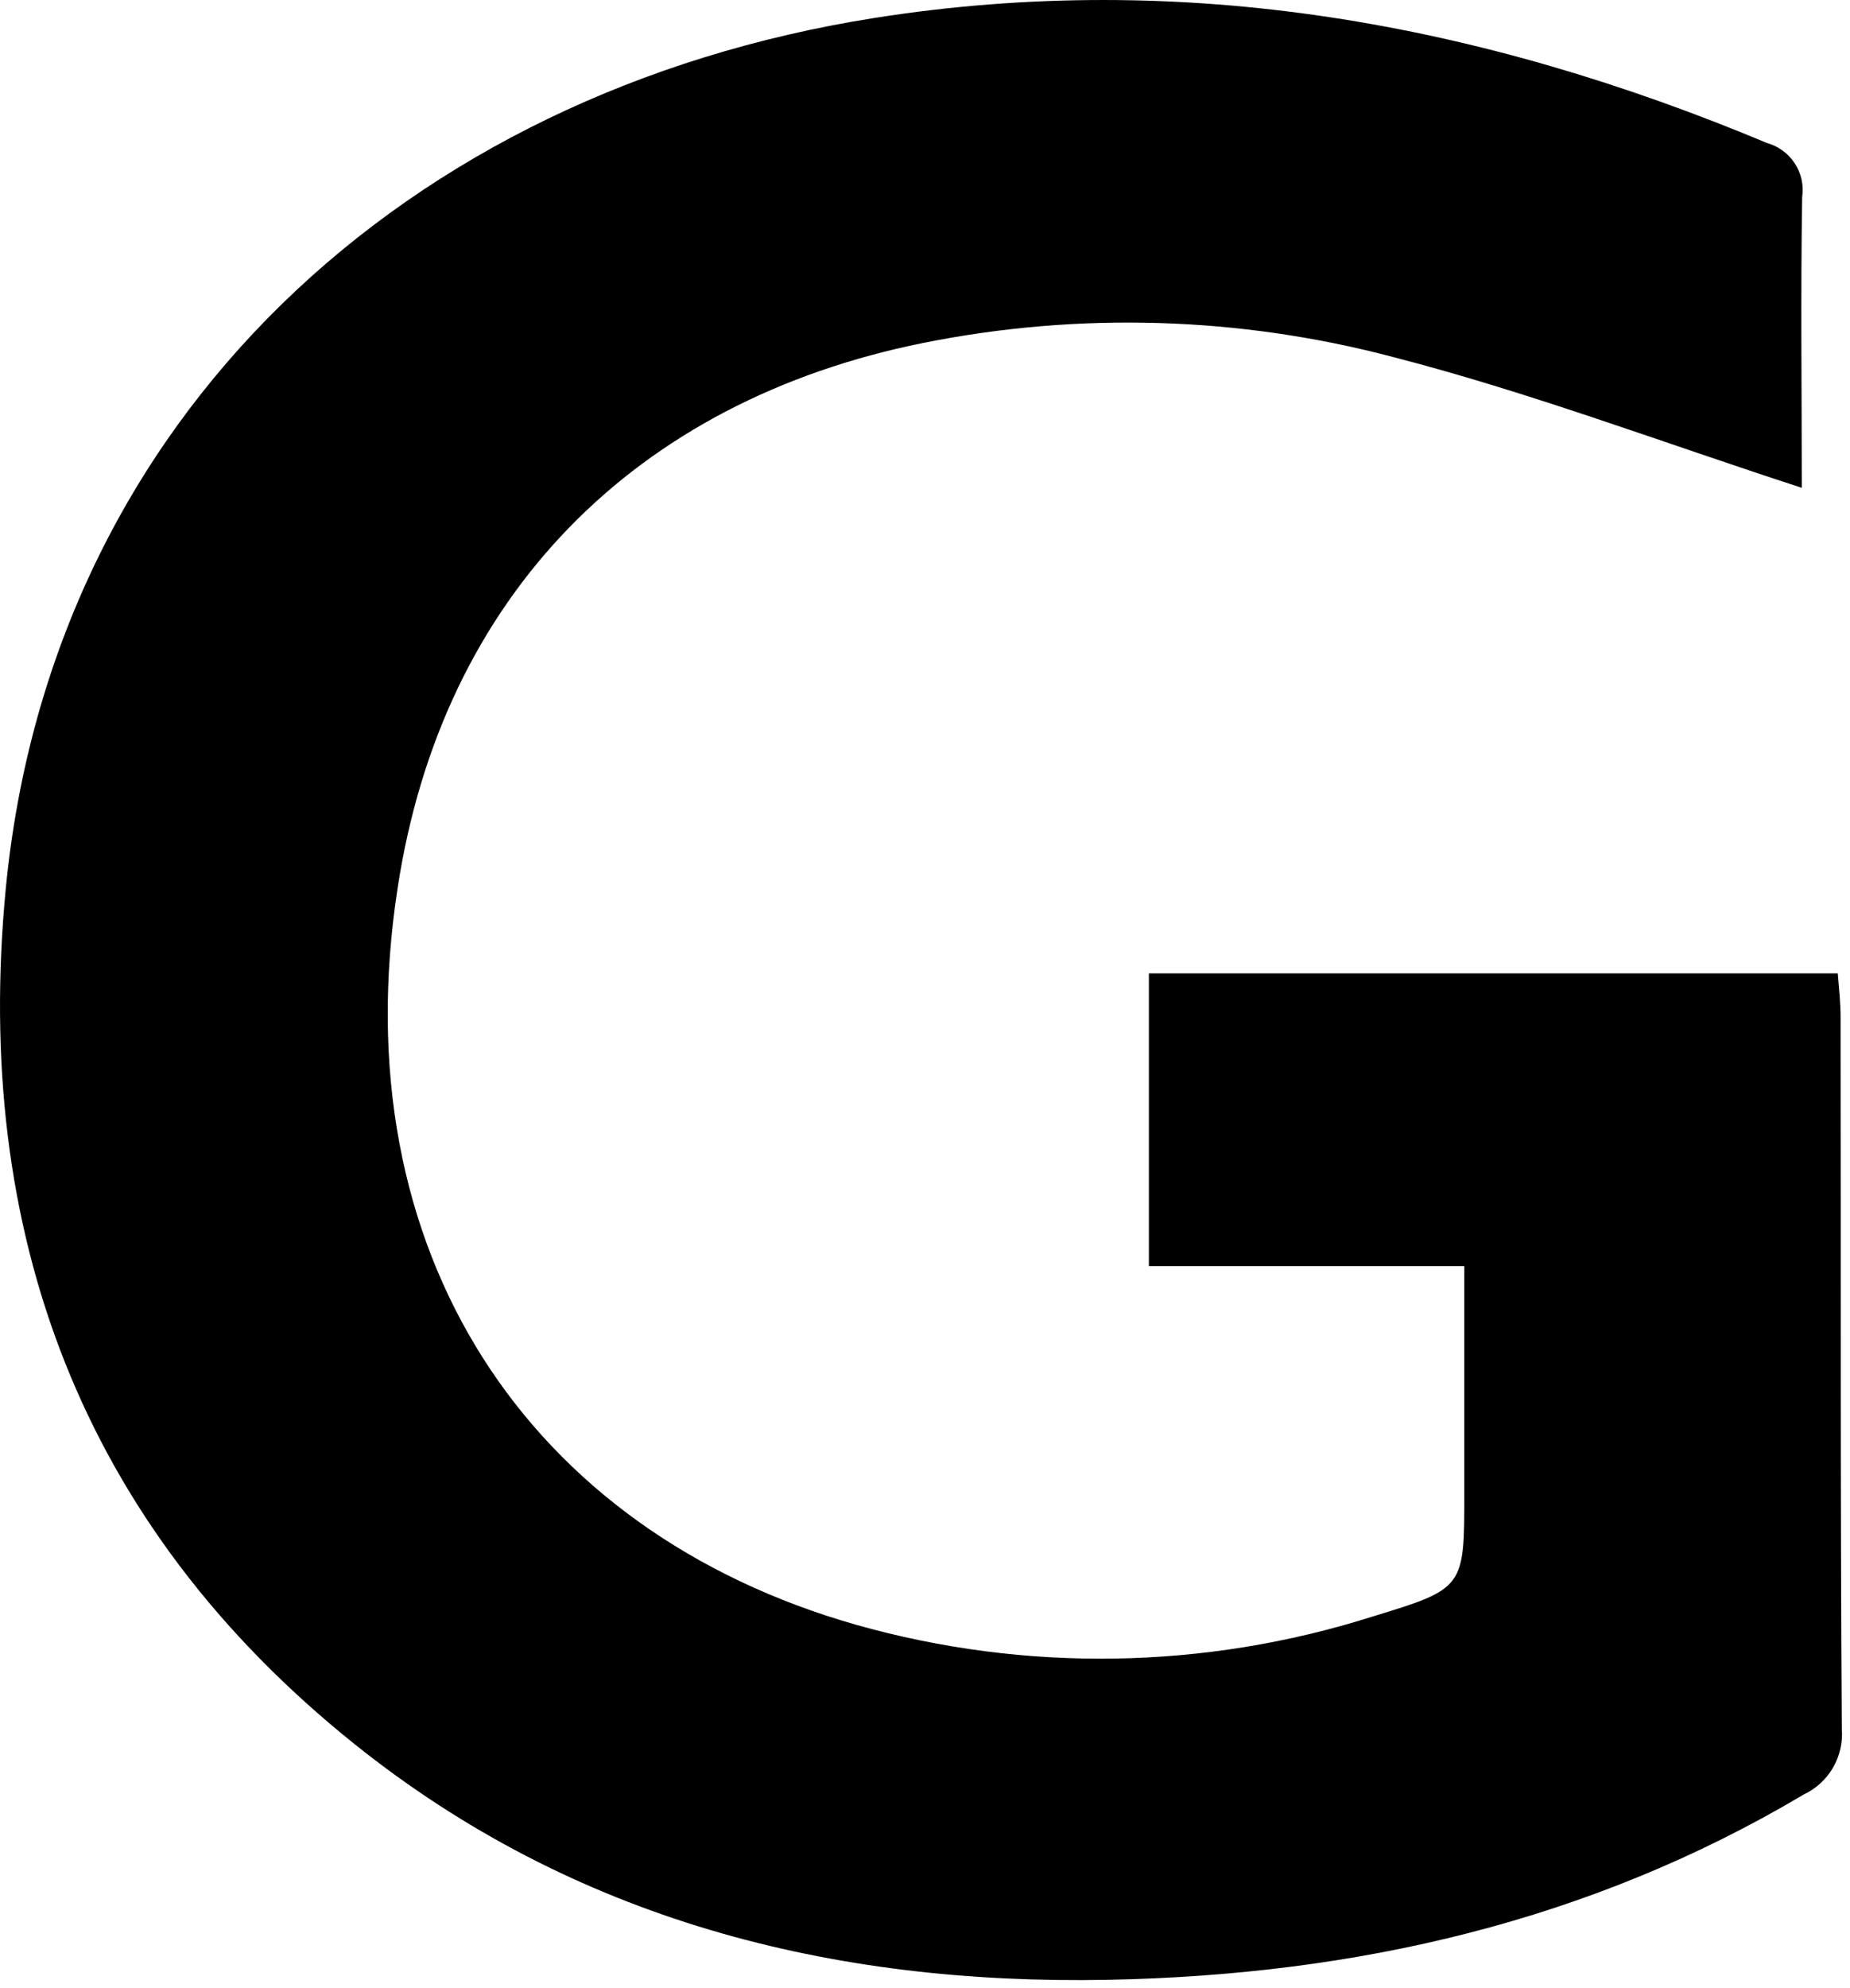 <?xml version="1.0" encoding="utf-8"?>
<svg xmlns="http://www.w3.org/2000/svg" fill="none" height="100%" overflow="visible" preserveAspectRatio="none" style="display: block;" viewBox="0 0 54 58" width="100%">
<path d="M53.761 50.442C53.792 50.834 53.702 51.227 53.504 51.568C53.306 51.909 53.009 52.181 52.653 52.349C46.399 56.066 39.562 57.616 32.355 57.757C24.268 57.914 16.751 56.006 10.352 50.883C2.359 44.484 -0.797 35.939 0.169 25.918C1.502 12.151 11.889 2.681 25.505 0.527C34.557 -0.904 43.205 0.669 51.579 4.173C51.912 4.266 52.199 4.477 52.388 4.766C52.577 5.055 52.654 5.403 52.604 5.745C52.557 8.631 52.593 11.516 52.593 14.231C48.52 12.907 44.648 11.443 40.669 10.417C36.187 9.232 31.492 9.091 26.947 10.005C18.541 11.696 12.903 17.381 11.605 25.915C9.973 36.51 15.404 44.673 24.993 47.401C29.927 48.795 35.162 48.712 40.05 47.164C42.753 46.34 42.742 46.33 42.742 43.541V36.938H33.535V28.397H53.643C53.678 28.849 53.725 29.253 53.725 29.66C53.737 36.584 53.714 43.518 53.761 50.442" fill="black" id="Path 841"/>
</svg>